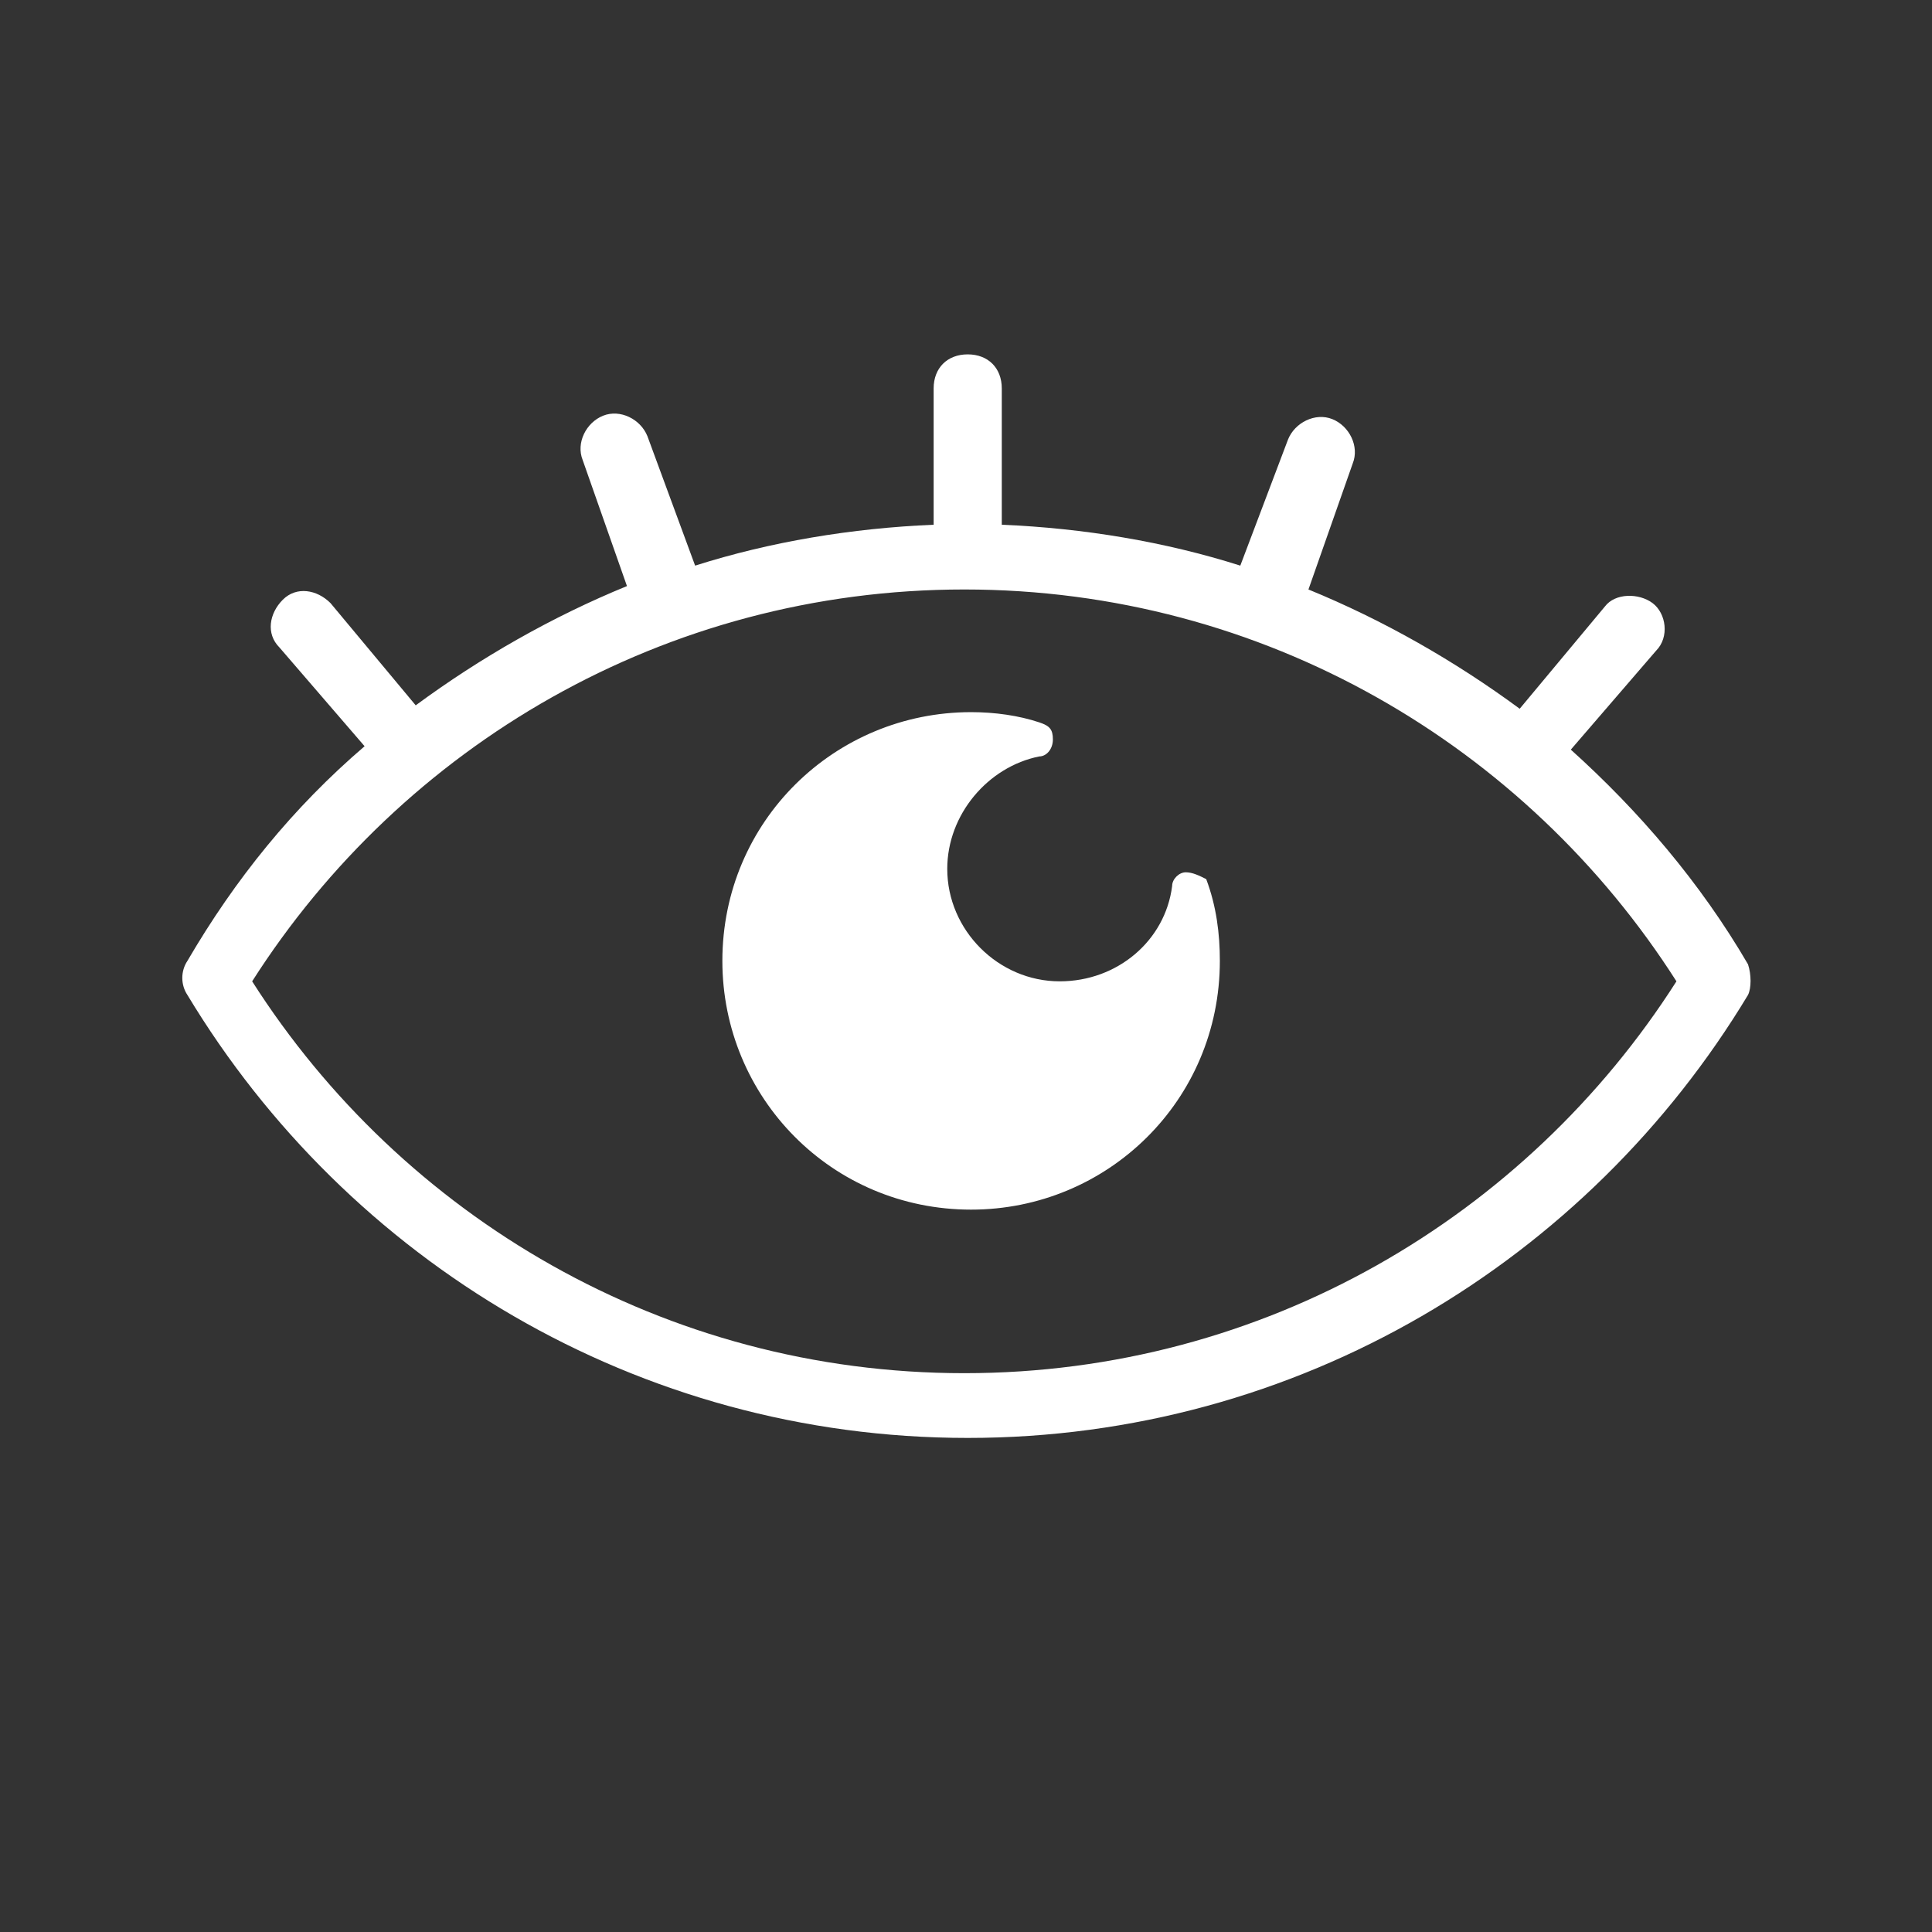 <?xml version="1.0" encoding="utf-8"?>
<!-- Generator: Adobe Illustrator 23.0.4, SVG Export Plug-In . SVG Version: 6.00 Build 0)  -->
<svg version="1.1" id="レイヤー_1" xmlns="http://www.w3.org/2000/svg" xmlns:xlink="http://www.w3.org/1999/xlink" x="0px"
	 y="0px" viewBox="0 0 56.7 56.7" style="enable-background:new 0 0 56.7 56.7;" xml:space="preserve">
<rect x="0" y="0" width="56.7" height="56.7" fill="#333333" stroke="none"/>
<style type="text/css">
	.st0{fill:#FFFFFF;}
</style>
<g>
	<path class="st0" d="M51.3,28.3c-1.4-2.4-3.2-4.5-5.2-6.3l2.5-2.9c0.4-0.4,0.3-1.1-0.1-1.4s-1.1-0.3-1.4,0.1l-2.5,3
		c-1.9-1.4-4-2.6-6.2-3.5l1.3-3.7c0.2-0.5-0.1-1.1-0.6-1.3s-1.1,0.1-1.3,0.6l-1.4,3.7c-2.2-0.7-4.6-1.1-7-1.2v-4c0-0.6-0.4-1-1-1
		s-1,0.4-1,1v4c-2.4,0.1-4.8,0.5-7,1.2L19,12.8c-0.2-0.5-0.8-0.8-1.3-0.6s-0.8,0.8-0.6,1.3l1.3,3.7c-2.2,0.9-4.3,2.1-6.2,3.5l-2.5-3
		c-0.4-0.4-1-0.5-1.4-0.1c-0.4,0.4-0.5,1-0.1,1.4l2.5,2.9c-2.1,1.8-3.8,3.9-5.2,6.3c-0.2,0.3-0.2,0.7,0,1c4.7,7.8,13.2,13,22.9,13
		s18.2-5.2,22.9-13C51.4,29,51.4,28.6,51.3,28.3z M28.3,40.3c-8.8,0-16.5-4.6-20.9-11.5c4.4-6.9,12.1-11.5,20.9-11.5
		s16.5,4.6,20.9,11.5C44.8,35.7,37.1,40.3,28.3,40.3z"/>
	<path class="st0" d="M34.8,25.6c-0.2,0-0.4,0.2-0.4,0.4c-0.2,1.6-1.6,2.8-3.3,2.8c-1.8,0-3.3-1.5-3.3-3.3c0-1.6,1.2-3,2.7-3.3
		c0.2,0,0.4-0.2,0.4-0.5s-0.1-0.4-0.4-0.5c-0.6-0.2-1.3-0.3-2-0.3c-4,0-7.3,3.2-7.3,7.3c0,4,3.2,7.3,7.3,7.3c4,0,7.3-3.2,7.3-7.3
		c0-0.8-0.1-1.6-0.4-2.4C35.2,25.7,35,25.6,34.8,25.6z"/>
</g>
</svg>
